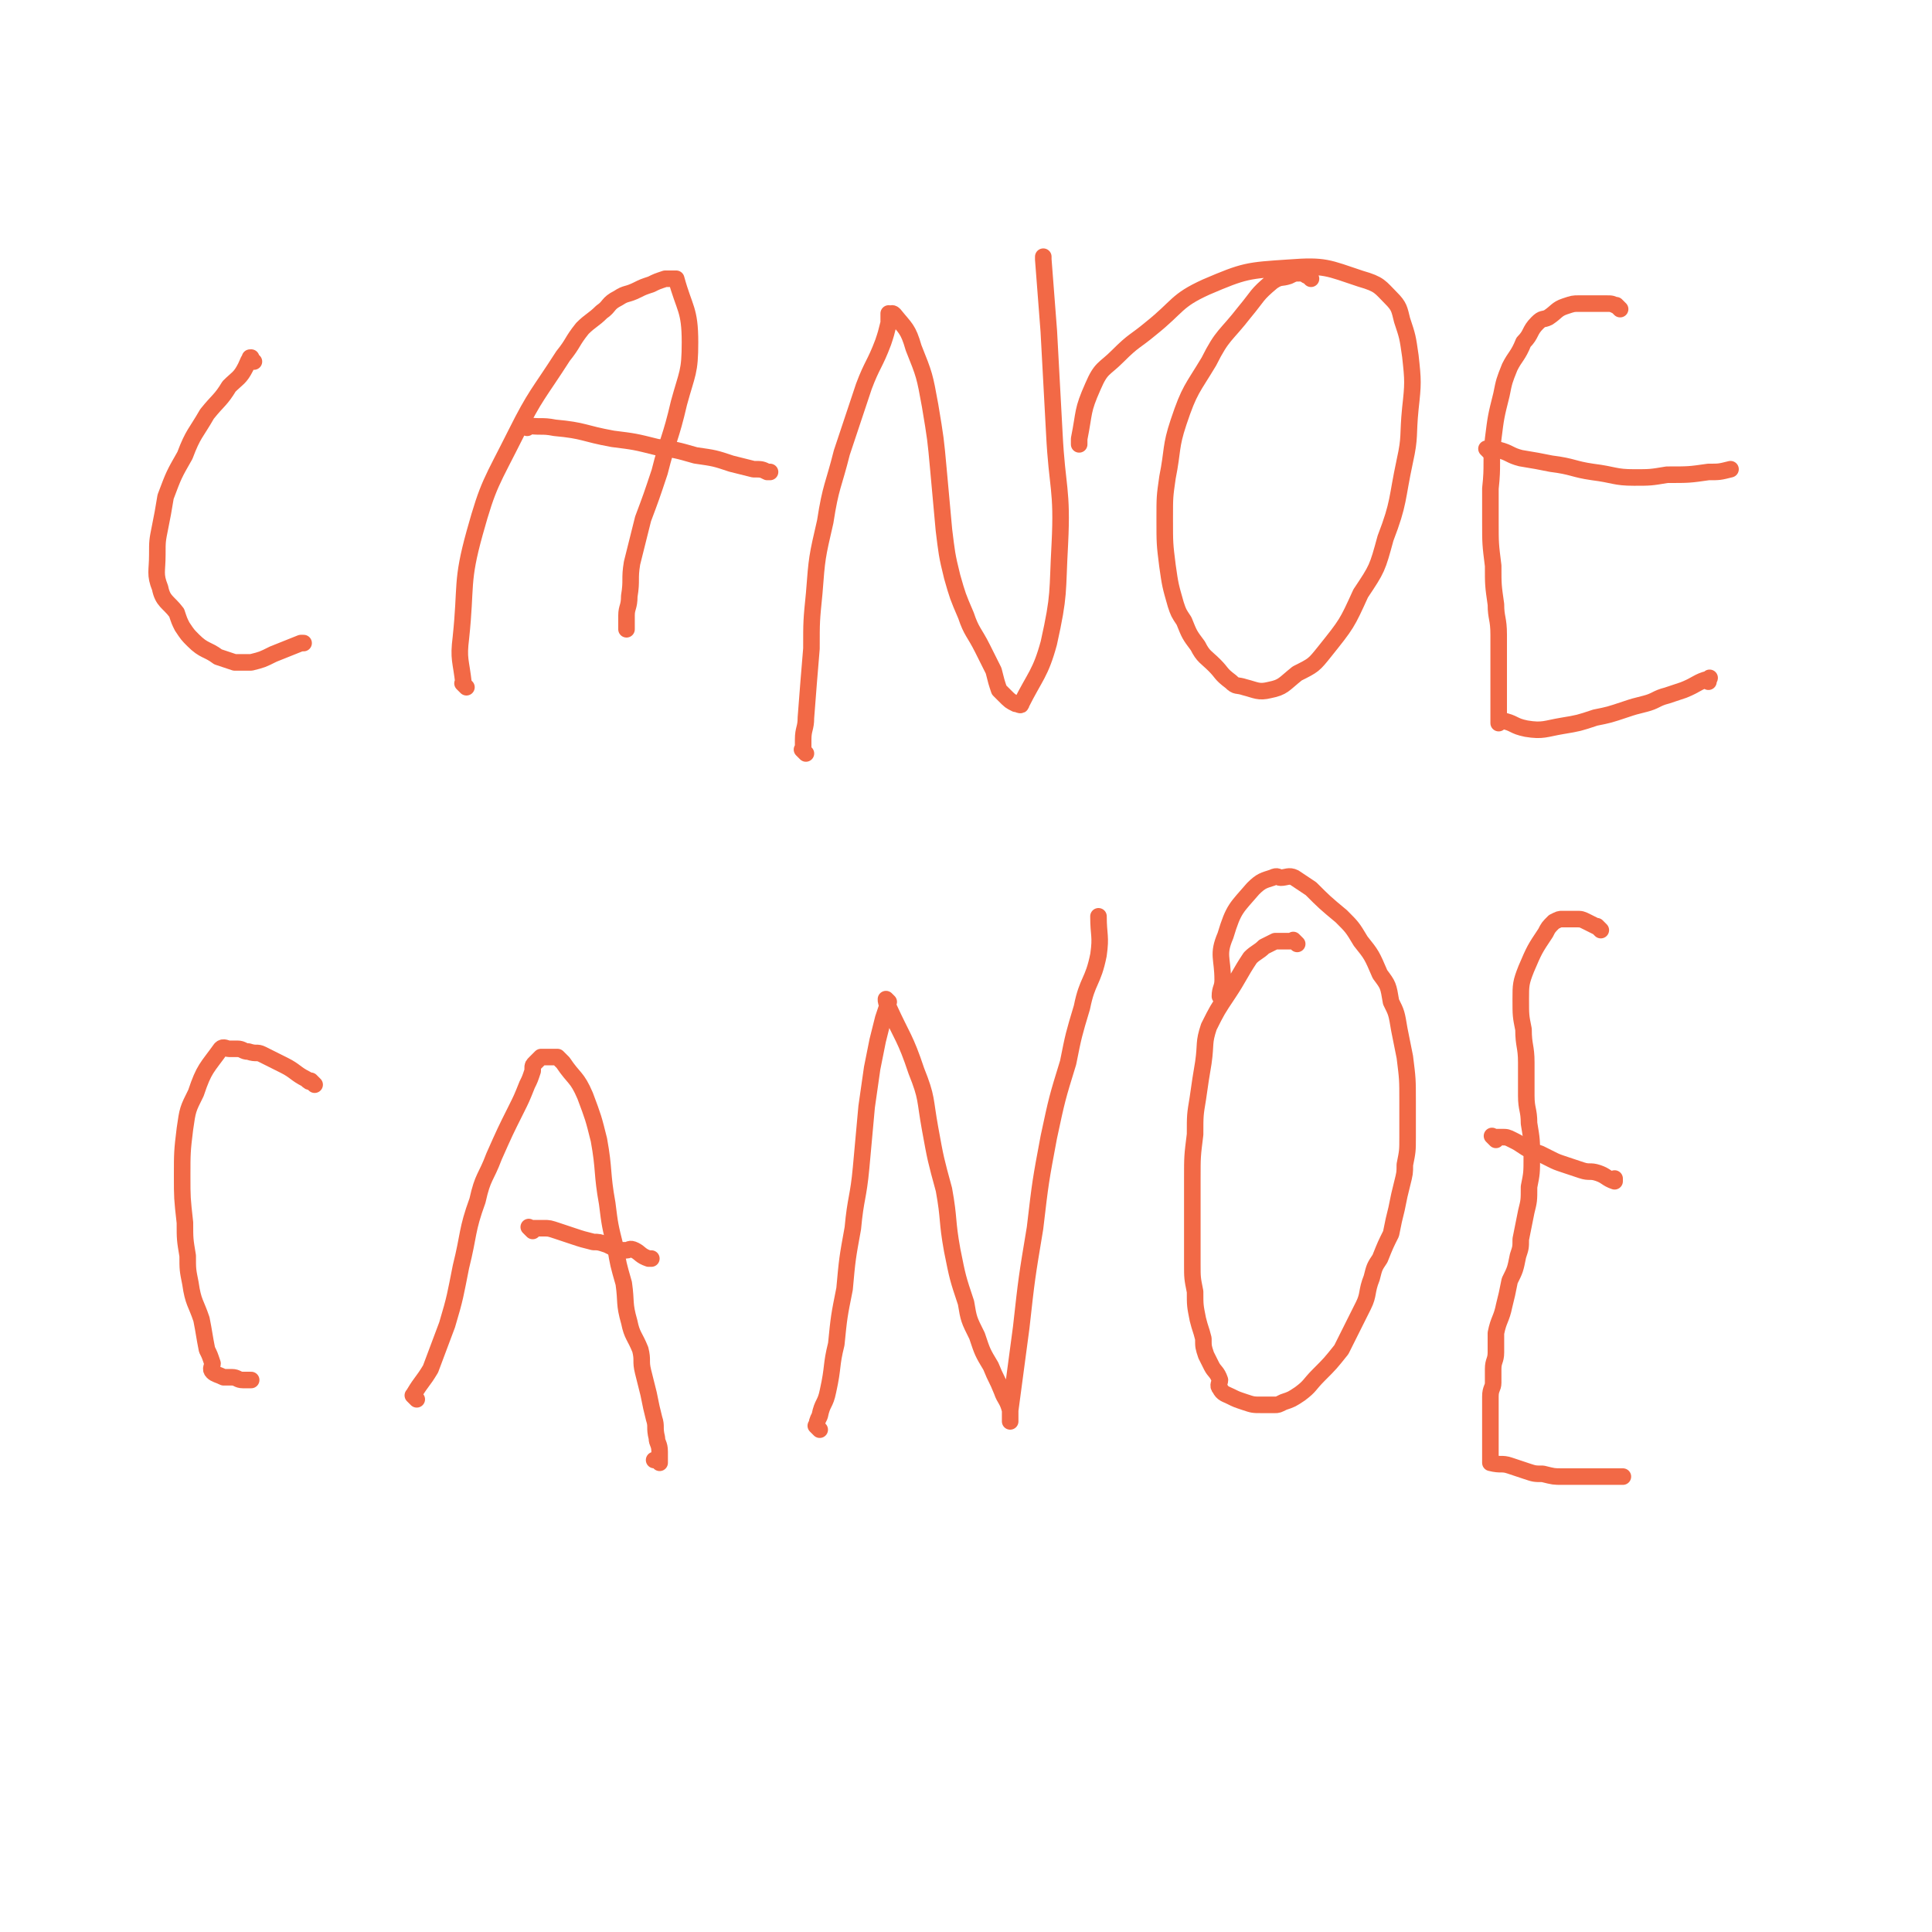 <svg viewBox='0 0 700 700' version='1.1' xmlns='http://www.w3.org/2000/svg' xmlns:xlink='http://www.w3.org/1999/xlink'><g fill='none' stroke='#F26946' stroke-width='6' stroke-linecap='round' stroke-linejoin='round'><path d='M92,131c-1,-1 -1,-1 -1,-1 -1,-1 0,0 0,0 0,0 0,0 0,0 0,0 0,-1 0,0 -1,0 -1,1 -2,3 -2,4 -3,4 -6,7 -3,5 -4,5 -8,10 -4,7 -5,7 -8,15 -4,7 -4,7 -7,15 -1,6 -1,6 -2,11 -1,5 -1,5 -1,10 0,6 -1,7 1,12 1,5 3,5 6,9 1,3 1,3 2,5 2,3 2,3 4,5 4,4 5,3 9,6 3,1 3,1 6,2 3,0 3,0 6,0 4,-1 4,-1 8,-3 5,-2 5,-2 10,-4 1,0 1,0 1,0 '/><path d='M169,249c-1,-1 -1,-1 -1,-1 -1,-1 0,0 0,0 0,0 0,0 0,0 0,0 0,0 0,0 -1,-9 -2,-9 -1,-17 2,-19 0,-20 5,-38 5,-18 6,-18 15,-36 7,-14 8,-14 17,-28 4,-5 3,-5 7,-10 3,-3 4,-3 7,-6 3,-2 2,-3 6,-5 3,-2 3,-1 7,-3 2,-1 2,-1 5,-2 2,-1 2,-1 5,-2 2,0 2,0 3,0 1,0 1,0 1,0 3,11 5,11 5,23 0,11 -1,11 -4,22 -3,13 -4,13 -7,25 -3,9 -3,9 -6,17 -2,8 -2,8 -4,16 -1,6 0,6 -1,12 0,4 -1,4 -1,7 0,1 0,1 0,3 0,1 0,1 0,2 0,0 0,0 0,0 '/><path d='M191,155c-1,-1 -1,-1 -1,-1 -1,-1 0,0 0,0 6,1 6,0 11,1 11,1 10,2 21,4 8,1 8,1 16,3 7,1 7,1 14,3 7,1 7,1 13,3 4,1 4,1 8,2 3,0 3,0 5,1 0,0 0,0 1,0 '/><path d='M292,273c-1,-1 -1,-1 -1,-1 -1,-1 0,0 0,0 0,0 0,0 0,0 0,-2 0,-2 0,-4 0,-4 1,-4 1,-8 1,-13 1,-13 2,-25 0,-10 0,-10 1,-20 1,-13 1,-13 4,-26 2,-13 3,-13 6,-25 4,-12 4,-12 8,-24 3,-8 4,-8 7,-16 1,-3 1,-3 2,-7 0,-1 0,-1 0,-3 0,0 0,0 0,0 0,-1 0,0 0,0 1,0 1,-1 2,0 4,5 5,5 7,12 4,10 4,10 6,21 2,12 2,12 3,23 1,11 1,11 2,22 1,8 1,9 3,17 2,7 2,7 5,14 2,6 3,6 6,12 2,4 2,4 4,8 1,4 1,4 2,7 1,1 1,1 2,2 2,2 2,2 4,3 1,0 2,1 2,0 5,-10 7,-11 10,-22 4,-18 3,-18 4,-36 1,-20 -1,-20 -2,-40 -1,-19 -1,-19 -2,-37 -1,-13 -1,-13 -2,-26 0,0 0,0 0,-1 '/><path d='M475,101c-1,-1 -1,-1 -1,-1 -1,-1 0,0 0,0 -1,0 -1,-1 -3,-1 -2,0 -2,0 -4,1 -3,1 -3,0 -6,2 -6,5 -5,5 -10,11 -7,9 -8,8 -13,18 -6,10 -7,10 -11,22 -3,9 -2,10 -4,20 -1,7 -1,7 -1,15 0,9 0,9 1,17 1,7 1,7 3,14 1,3 1,3 3,6 2,5 2,5 5,9 2,4 3,4 6,7 3,3 2,3 6,6 2,2 2,1 5,2 4,1 5,2 9,1 5,-1 5,-2 10,-6 6,-3 6,-3 10,-8 8,-10 8,-10 13,-21 6,-9 6,-9 9,-20 5,-13 4,-14 7,-28 2,-9 1,-9 2,-19 1,-9 1,-10 0,-19 -1,-7 -1,-7 -3,-13 -1,-4 -1,-5 -4,-8 -4,-4 -4,-5 -11,-7 -12,-4 -13,-5 -26,-4 -15,1 -16,1 -30,7 -11,5 -10,7 -20,15 -6,5 -6,4 -12,10 -5,5 -6,4 -9,11 -4,9 -3,9 -5,19 0,1 0,1 0,2 '/><path d='M587,112c-1,-1 -1,-1 -1,-1 -1,-1 0,0 0,0 0,0 0,0 0,0 0,0 0,0 0,0 -2,-1 -2,-1 -4,-1 -2,0 -2,0 -5,0 -2,0 -2,0 -5,0 -2,0 -2,0 -5,1 -3,1 -3,2 -6,4 -2,1 -2,0 -4,2 -3,3 -2,4 -5,7 -2,5 -3,5 -5,9 -2,5 -2,5 -3,10 -2,8 -2,8 -3,16 -1,9 0,9 -1,18 0,6 0,6 0,12 0,8 0,8 1,16 0,7 0,7 1,14 0,5 1,5 1,11 0,3 0,3 0,6 0,4 0,4 0,7 0,3 0,3 0,6 0,2 0,2 0,4 0,2 0,2 0,5 0,0 0,0 0,1 0,1 0,2 0,3 0,0 0,-1 0,-1 0,0 0,0 1,0 5,1 4,2 9,3 6,1 7,0 13,-1 6,-1 6,-1 12,-3 5,-1 5,-1 11,-3 3,-1 3,-1 7,-2 4,-1 4,-2 8,-3 3,-1 3,-1 6,-2 5,-2 5,-3 9,-4 1,-1 0,0 0,1 0,0 0,0 0,0 0,0 0,0 0,0 '/><path d='M540,164c-1,-1 -1,-1 -1,-1 -1,-1 0,0 0,0 2,0 2,0 4,0 4,1 4,2 8,3 6,1 6,1 11,2 8,1 8,2 15,3 8,1 8,2 15,2 6,0 6,0 12,-1 8,0 8,0 15,-1 4,0 4,0 8,-1 '/><path d='M114,393c-1,-1 -1,-1 -1,-1 -1,-1 0,0 0,0 0,0 0,0 0,0 -1,0 -1,0 -2,-1 -4,-2 -4,-3 -8,-5 -4,-2 -4,-2 -8,-4 -2,-1 -2,0 -5,-1 -2,0 -2,-1 -4,-1 -1,0 -1,0 -3,0 -1,0 -2,-1 -3,0 -5,7 -6,7 -9,16 -3,6 -3,6 -4,13 -1,8 -1,9 -1,17 0,8 0,8 1,17 0,6 0,6 1,12 0,5 0,5 1,10 1,7 2,7 4,13 1,5 1,6 2,11 1,2 1,2 2,5 0,1 -1,2 0,3 1,1 2,1 4,2 1,0 1,0 3,0 2,0 2,1 4,1 1,0 1,0 3,0 0,0 0,0 0,0 '/><path d='M151,507c-1,-1 -1,-1 -1,-1 -1,-1 0,0 0,0 0,0 0,0 0,-1 3,-5 3,-4 6,-9 3,-8 3,-8 6,-16 3,-10 3,-11 5,-21 3,-12 2,-13 6,-24 2,-9 3,-8 6,-16 4,-9 4,-9 8,-17 2,-4 2,-4 4,-9 1,-2 1,-2 2,-5 0,0 0,0 0,-1 0,-1 0,-1 1,-2 1,-1 1,-1 2,-2 0,0 1,0 2,0 1,0 1,0 3,0 0,0 0,0 1,0 1,1 1,1 2,2 4,6 5,5 8,12 3,8 3,8 5,16 2,11 1,12 3,23 1,8 1,8 3,16 1,6 1,6 3,13 1,7 0,7 2,14 1,5 2,5 4,10 1,4 0,4 1,8 1,4 1,4 2,8 1,5 1,5 2,9 1,3 0,3 1,7 0,2 1,2 1,5 0,1 0,1 0,3 0,0 0,0 0,1 0,0 0,-1 0,-1 -1,0 -1,0 -2,0 '/><path d='M193,446c-1,-1 -1,-1 -1,-1 -1,-1 0,0 0,0 0,0 0,0 1,0 2,0 2,0 4,0 2,0 2,0 5,1 3,1 3,1 6,2 3,1 3,1 7,2 2,0 2,0 5,1 2,1 2,1 4,2 1,0 1,0 3,0 1,0 1,-1 3,0 2,1 2,2 5,3 0,0 0,0 1,0 0,0 0,0 0,0 '/><path d='M297,518c-1,-1 -1,-1 -1,-1 -1,-1 0,0 0,0 0,0 0,0 0,0 0,-2 0,-2 1,-4 1,-5 2,-4 3,-9 2,-9 1,-9 3,-17 1,-10 1,-10 3,-20 1,-11 1,-11 3,-22 1,-11 2,-11 3,-22 1,-11 1,-11 2,-22 1,-7 1,-7 2,-14 1,-5 1,-5 2,-10 1,-4 1,-4 2,-8 1,-3 1,-3 2,-6 0,0 -1,-1 -1,-1 0,1 0,1 1,3 5,11 6,11 10,23 4,10 3,10 5,21 2,11 2,11 5,22 2,11 1,11 3,22 2,10 2,10 5,19 1,6 1,6 4,12 2,6 2,6 5,11 2,5 2,4 4,9 1,3 2,3 3,7 0,0 0,0 0,1 0,1 0,3 0,3 0,0 0,-2 0,-4 2,-15 2,-15 4,-30 2,-18 2,-18 5,-36 2,-17 2,-17 5,-33 3,-14 3,-14 7,-27 2,-10 2,-10 5,-20 2,-10 4,-9 6,-19 1,-7 0,-7 0,-14 0,0 0,0 0,0 '/><path d='M470,342c-1,-1 -1,-1 -1,-1 -1,-1 0,0 0,0 -1,0 -2,0 -4,0 -1,0 -1,0 -3,0 -2,1 -2,1 -4,2 -2,2 -3,2 -5,4 -4,6 -4,7 -8,13 -4,6 -4,6 -7,12 -2,6 -1,6 -2,13 -1,6 -1,6 -2,13 -1,6 -1,6 -1,13 -1,8 -1,8 -1,16 0,8 0,8 0,17 0,7 0,7 0,14 0,5 0,5 1,10 0,5 0,5 1,10 1,4 1,3 2,7 0,3 0,3 1,6 1,2 1,2 2,4 1,2 2,2 3,5 0,1 -1,2 0,3 1,2 2,2 4,3 2,1 2,1 5,2 3,1 3,1 6,1 2,0 2,0 5,0 1,0 1,0 3,-1 3,-1 3,-1 6,-3 4,-3 3,-3 7,-7 4,-4 4,-4 8,-9 4,-8 4,-8 8,-16 2,-4 1,-5 3,-10 1,-4 1,-4 3,-7 2,-5 2,-5 4,-9 1,-5 1,-5 2,-9 1,-5 1,-5 2,-9 1,-4 1,-4 1,-7 1,-5 1,-5 1,-10 0,-6 0,-6 0,-13 0,-8 0,-8 -1,-16 -1,-5 -1,-5 -2,-10 -1,-6 -1,-6 -3,-10 -1,-6 -1,-6 -4,-10 -3,-7 -3,-7 -7,-12 -3,-5 -3,-5 -7,-9 -6,-5 -6,-5 -11,-10 -3,-2 -3,-2 -6,-4 -2,-1 -3,0 -5,0 -1,0 -1,-1 -3,0 -3,1 -4,1 -7,4 -6,7 -7,7 -10,17 -3,7 -1,8 -1,16 0,3 -1,3 -1,6 '/><path d='M580,337c-1,-1 -1,-1 -1,-1 -1,-1 0,0 0,0 0,0 0,0 0,0 -2,-1 -2,-1 -4,-2 -2,-1 -2,-1 -4,-1 -1,0 -1,0 -2,0 -1,0 -1,0 -3,0 -1,0 -1,0 -3,1 -2,2 -2,2 -3,4 -4,6 -4,6 -7,13 -2,5 -2,6 -2,11 0,6 0,6 1,11 0,6 1,6 1,12 0,6 0,6 0,12 0,5 1,5 1,10 1,6 1,6 1,12 0,6 0,6 -1,11 0,5 0,5 -1,9 -1,5 -1,5 -2,10 0,3 0,3 -1,6 -1,5 -1,5 -3,9 -1,5 -1,5 -2,9 -1,5 -2,5 -3,10 0,4 0,4 0,7 0,3 -1,3 -1,6 0,2 0,2 0,5 0,2 -1,2 -1,5 0,2 0,2 0,5 0,2 0,2 0,4 0,2 0,2 0,4 0,2 0,2 0,4 0,1 0,1 0,3 0,1 0,1 0,3 0,1 0,1 0,1 0,0 0,0 0,0 4,1 4,0 7,1 3,1 3,1 6,2 3,1 3,1 6,1 4,1 4,1 7,1 5,0 5,0 9,0 2,0 2,0 4,0 2,0 2,0 4,0 0,0 0,0 1,0 1,0 1,0 2,0 1,0 1,0 2,0 0,0 0,0 0,0 0,0 0,0 0,0 '/><path d='M542,413c-1,-1 -1,-1 -1,-1 -1,-1 0,0 0,0 0,0 0,0 0,0 1,0 1,0 3,0 2,0 2,0 4,1 2,1 2,1 5,3 2,1 2,1 5,2 2,1 2,1 4,2 2,1 2,1 5,2 3,1 3,1 6,2 3,1 3,0 6,1 3,1 3,2 6,3 0,0 0,0 0,-1 '/></g>
</svg>